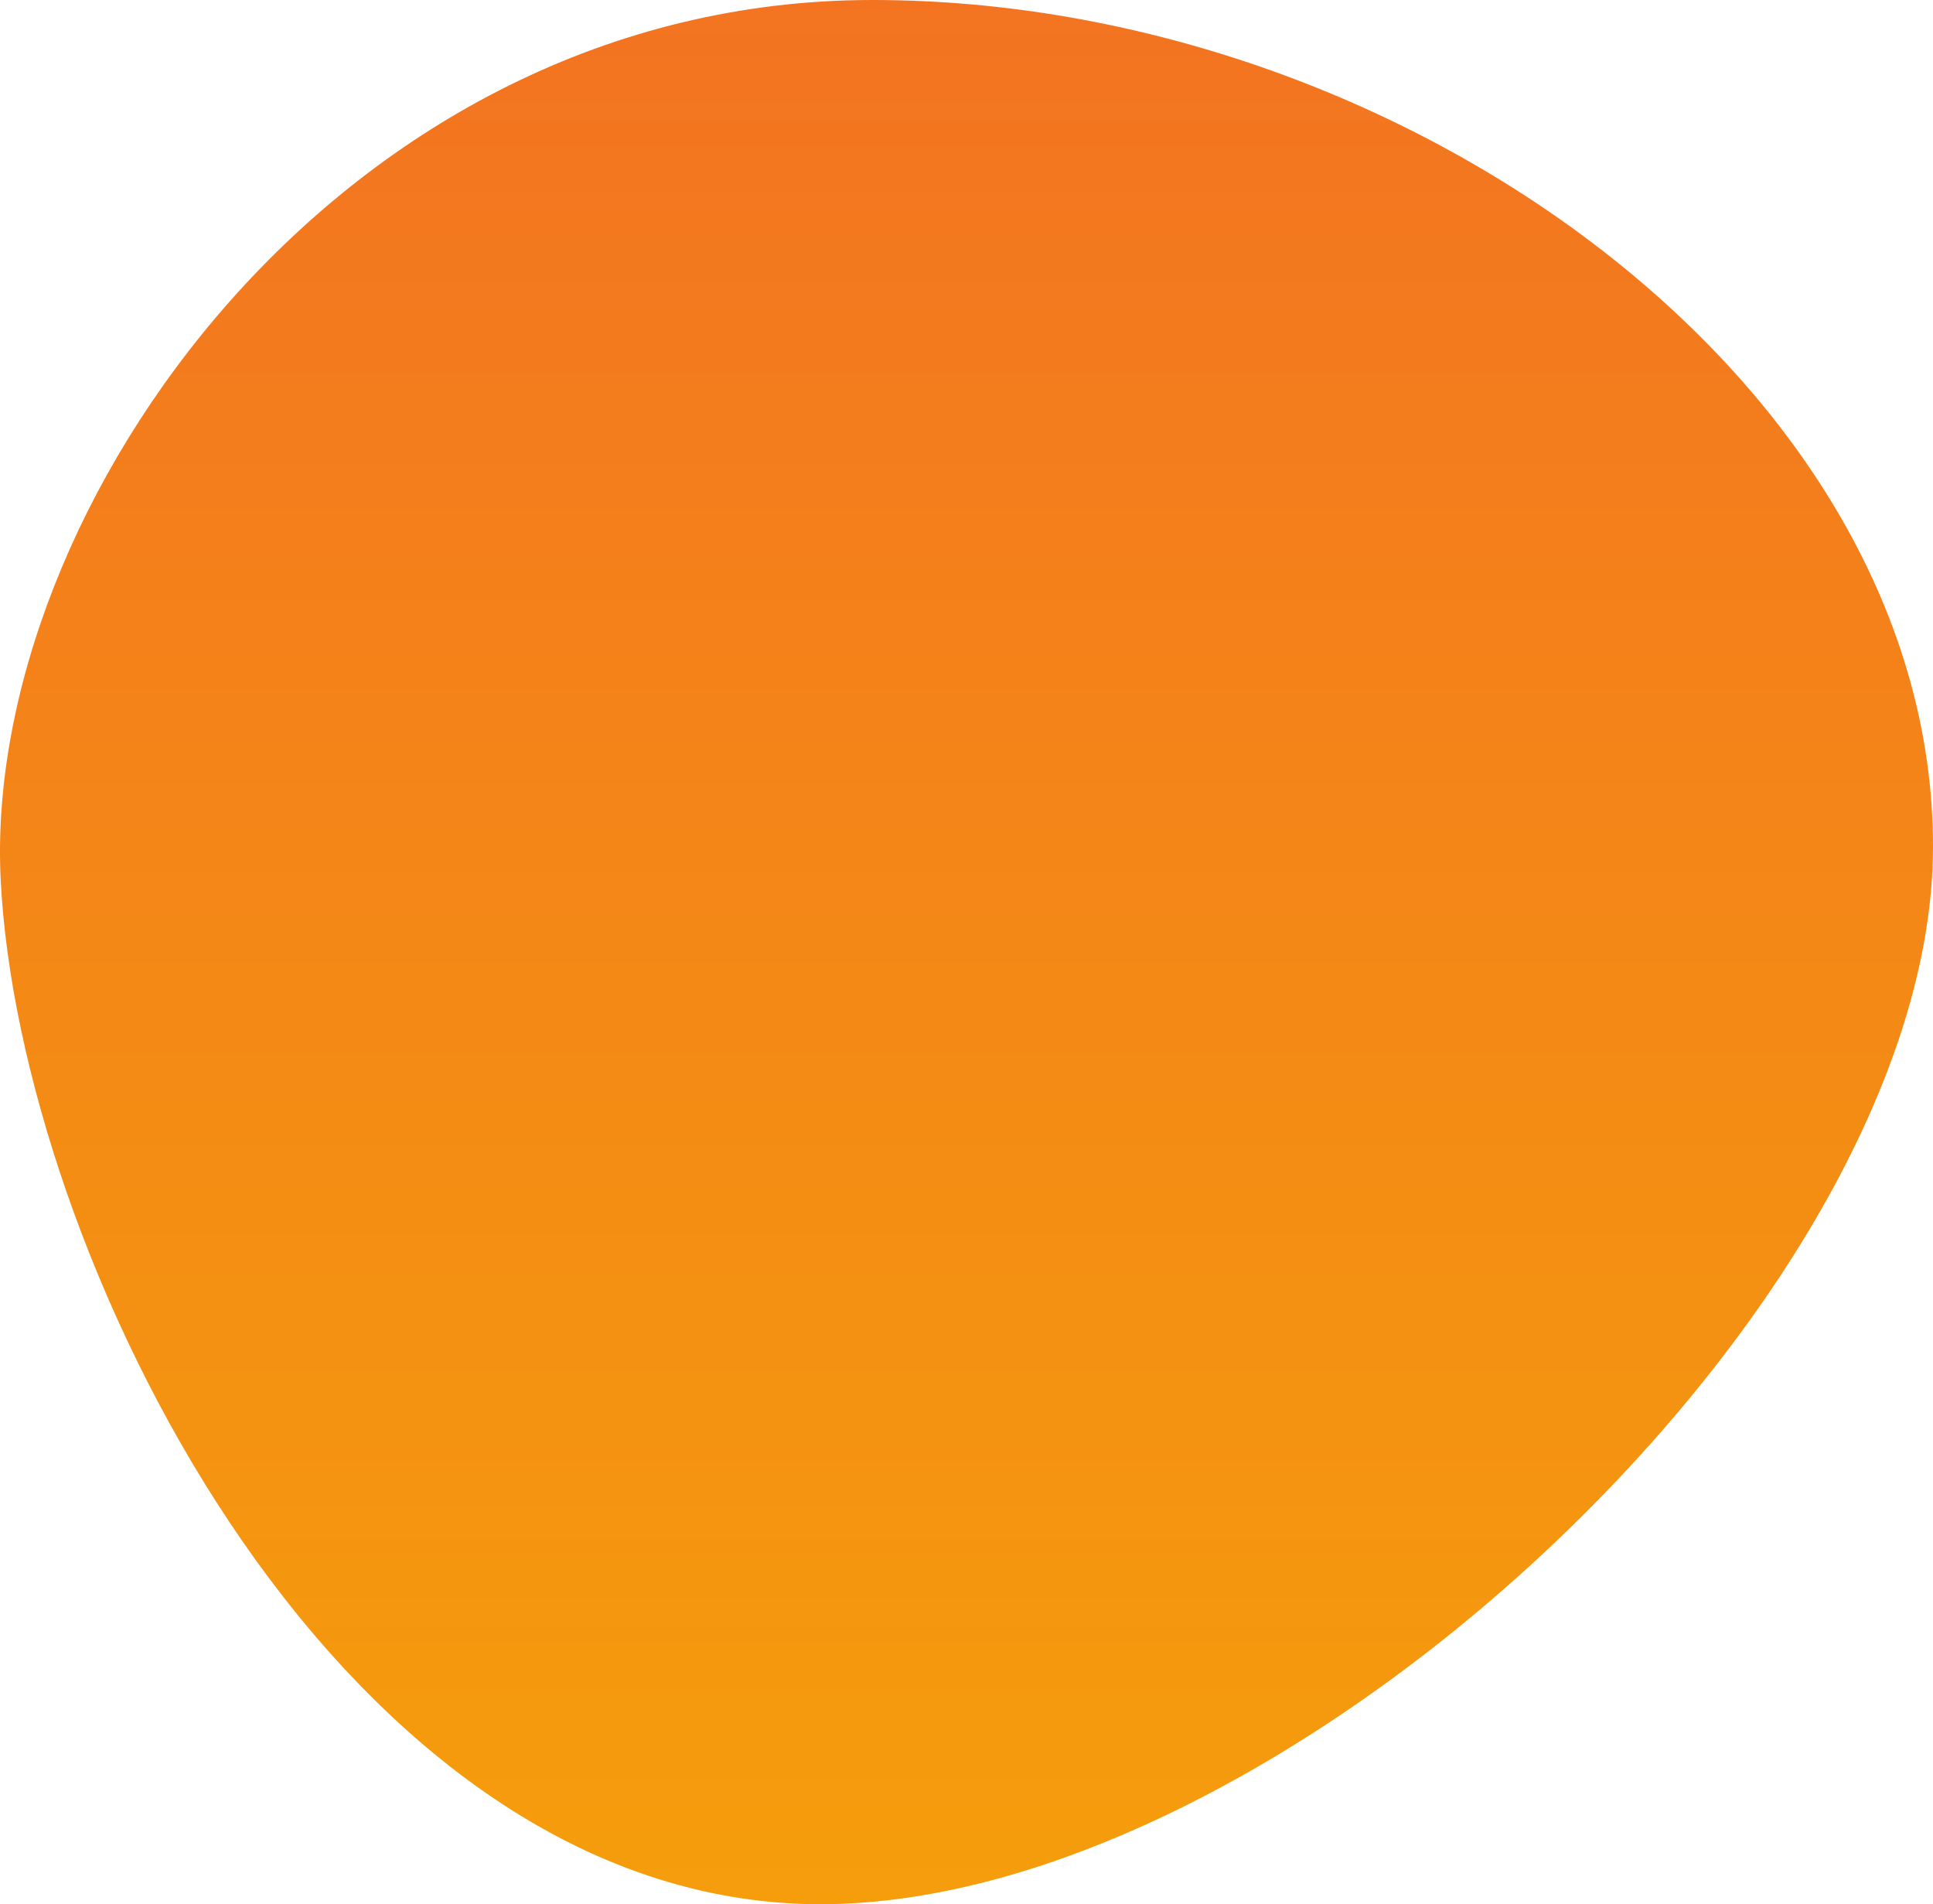 <svg xmlns="http://www.w3.org/2000/svg" xmlns:xlink="http://www.w3.org/1999/xlink" width="481.058" height="473.802" viewBox="0 0 481.058 473.802">
  <defs>
    <linearGradient id="linear-gradient" x1="0.5" x2="0.5" y2="1" gradientUnits="objectBoundingBox">
      <stop offset="0" stop-color="#F37321"/>
      <stop offset="1" stop-color="#f59e0b"/>
    </linearGradient>
  </defs>
  <path id="orange-blob" d="M222.518,5.337c132.259,0,263.95,95.817,263.95,210.617S320.143,484.423,203.536,479,10.093,316.29,5.574,224.089,90.259,5.337,222.518,5.337Z" transform="translate(-5.41 -5.337)" fill="url(#linear-gradient)"/>
</svg>
